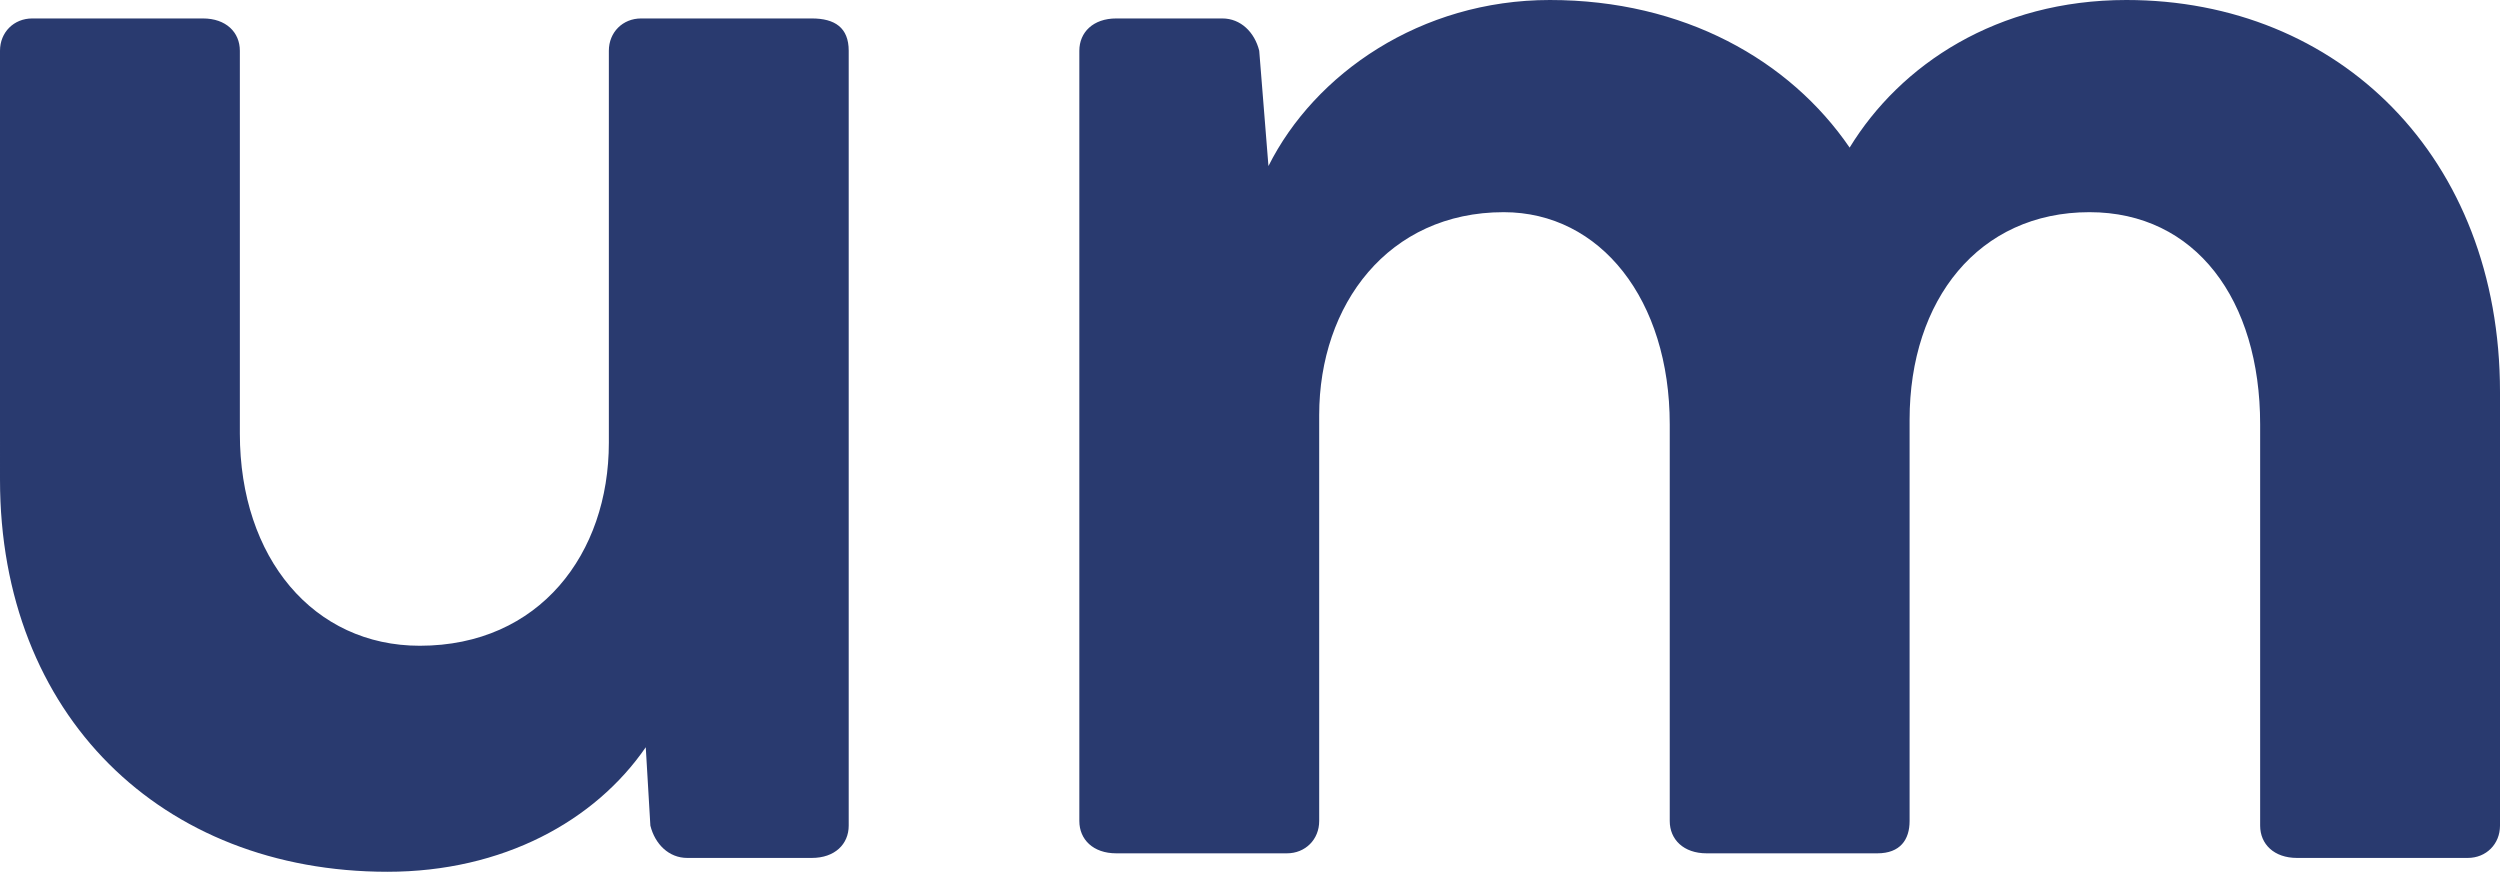 <?xml version="1.0" encoding="utf-8"?>
<!-- Generator: Adobe Illustrator 28.0.0, SVG Export Plug-In . SVG Version: 6.00 Build 0)  -->
<svg version="1.1" id="Vrstva_1" xmlns="http://www.w3.org/2000/svg" xmlns:xlink="http://www.w3.org/1999/xlink" x="0px" y="0px"
	 viewBox="0 0 54.2 18.9" style="enable-background:new 0 0 54.2 18.9;" xml:space="preserve">
<style type="text/css">
	.st0{fill:#293A6F;}
</style>
<path class="st0" d="M18.4,1.1v16.8c0,0.4-0.3,0.7-0.8,0.7h-2.7c-0.4,0-0.7-0.3-0.8-0.7l-0.1-1.7c-1.1,1.6-3.1,2.7-5.6,2.7
	c-4.9,0-8.4-3.4-8.4-8.5V1.1c0-0.4,0.3-0.7,0.7-0.7h3.7c0.5,0,0.8,0.3,0.8,0.7v8.3c0,2.7,1.6,4.6,3.9,4.6c2.6,0,4.1-2,4.1-4.4V1.1
	c0-0.4,0.3-0.7,0.7-0.7h3.7C18.1,0.4,18.4,0.6,18.4,1.1z"/>
<path class="st0" d="M54.2,8.5v9.4c0,0.4-0.3,0.7-0.7,0.7h-3.7c-0.5,0-0.8-0.3-0.8-0.7V9.2c0-2.7-1.4-4.6-3.7-4.6
	c-2.4,0-3.9,1.9-3.9,4.5v8.7c0,0.4-0.2,0.7-0.7,0.7h-3.7c-0.5,0-0.8-0.3-0.8-0.7V9.2c0-2.7-1.5-4.6-3.6-4.6c-2.5,0-4,2-4,4.4v8.8
	c0,0.4-0.3,0.7-0.7,0.7h-3.7c-0.5,0-0.8-0.3-0.8-0.7V1.1c0-0.4,0.3-0.7,0.8-0.7h2.3c0.4,0,0.7,0.3,0.8,0.7l0.2,2.5
	c1-2,3.3-3.6,6.1-3.6c2.9,0,5.2,1.3,6.5,3.2c1.1-1.8,3.2-3.2,6-3.2C50.7,0,54.2,3.4,54.2,8.5z"/>
</svg>
